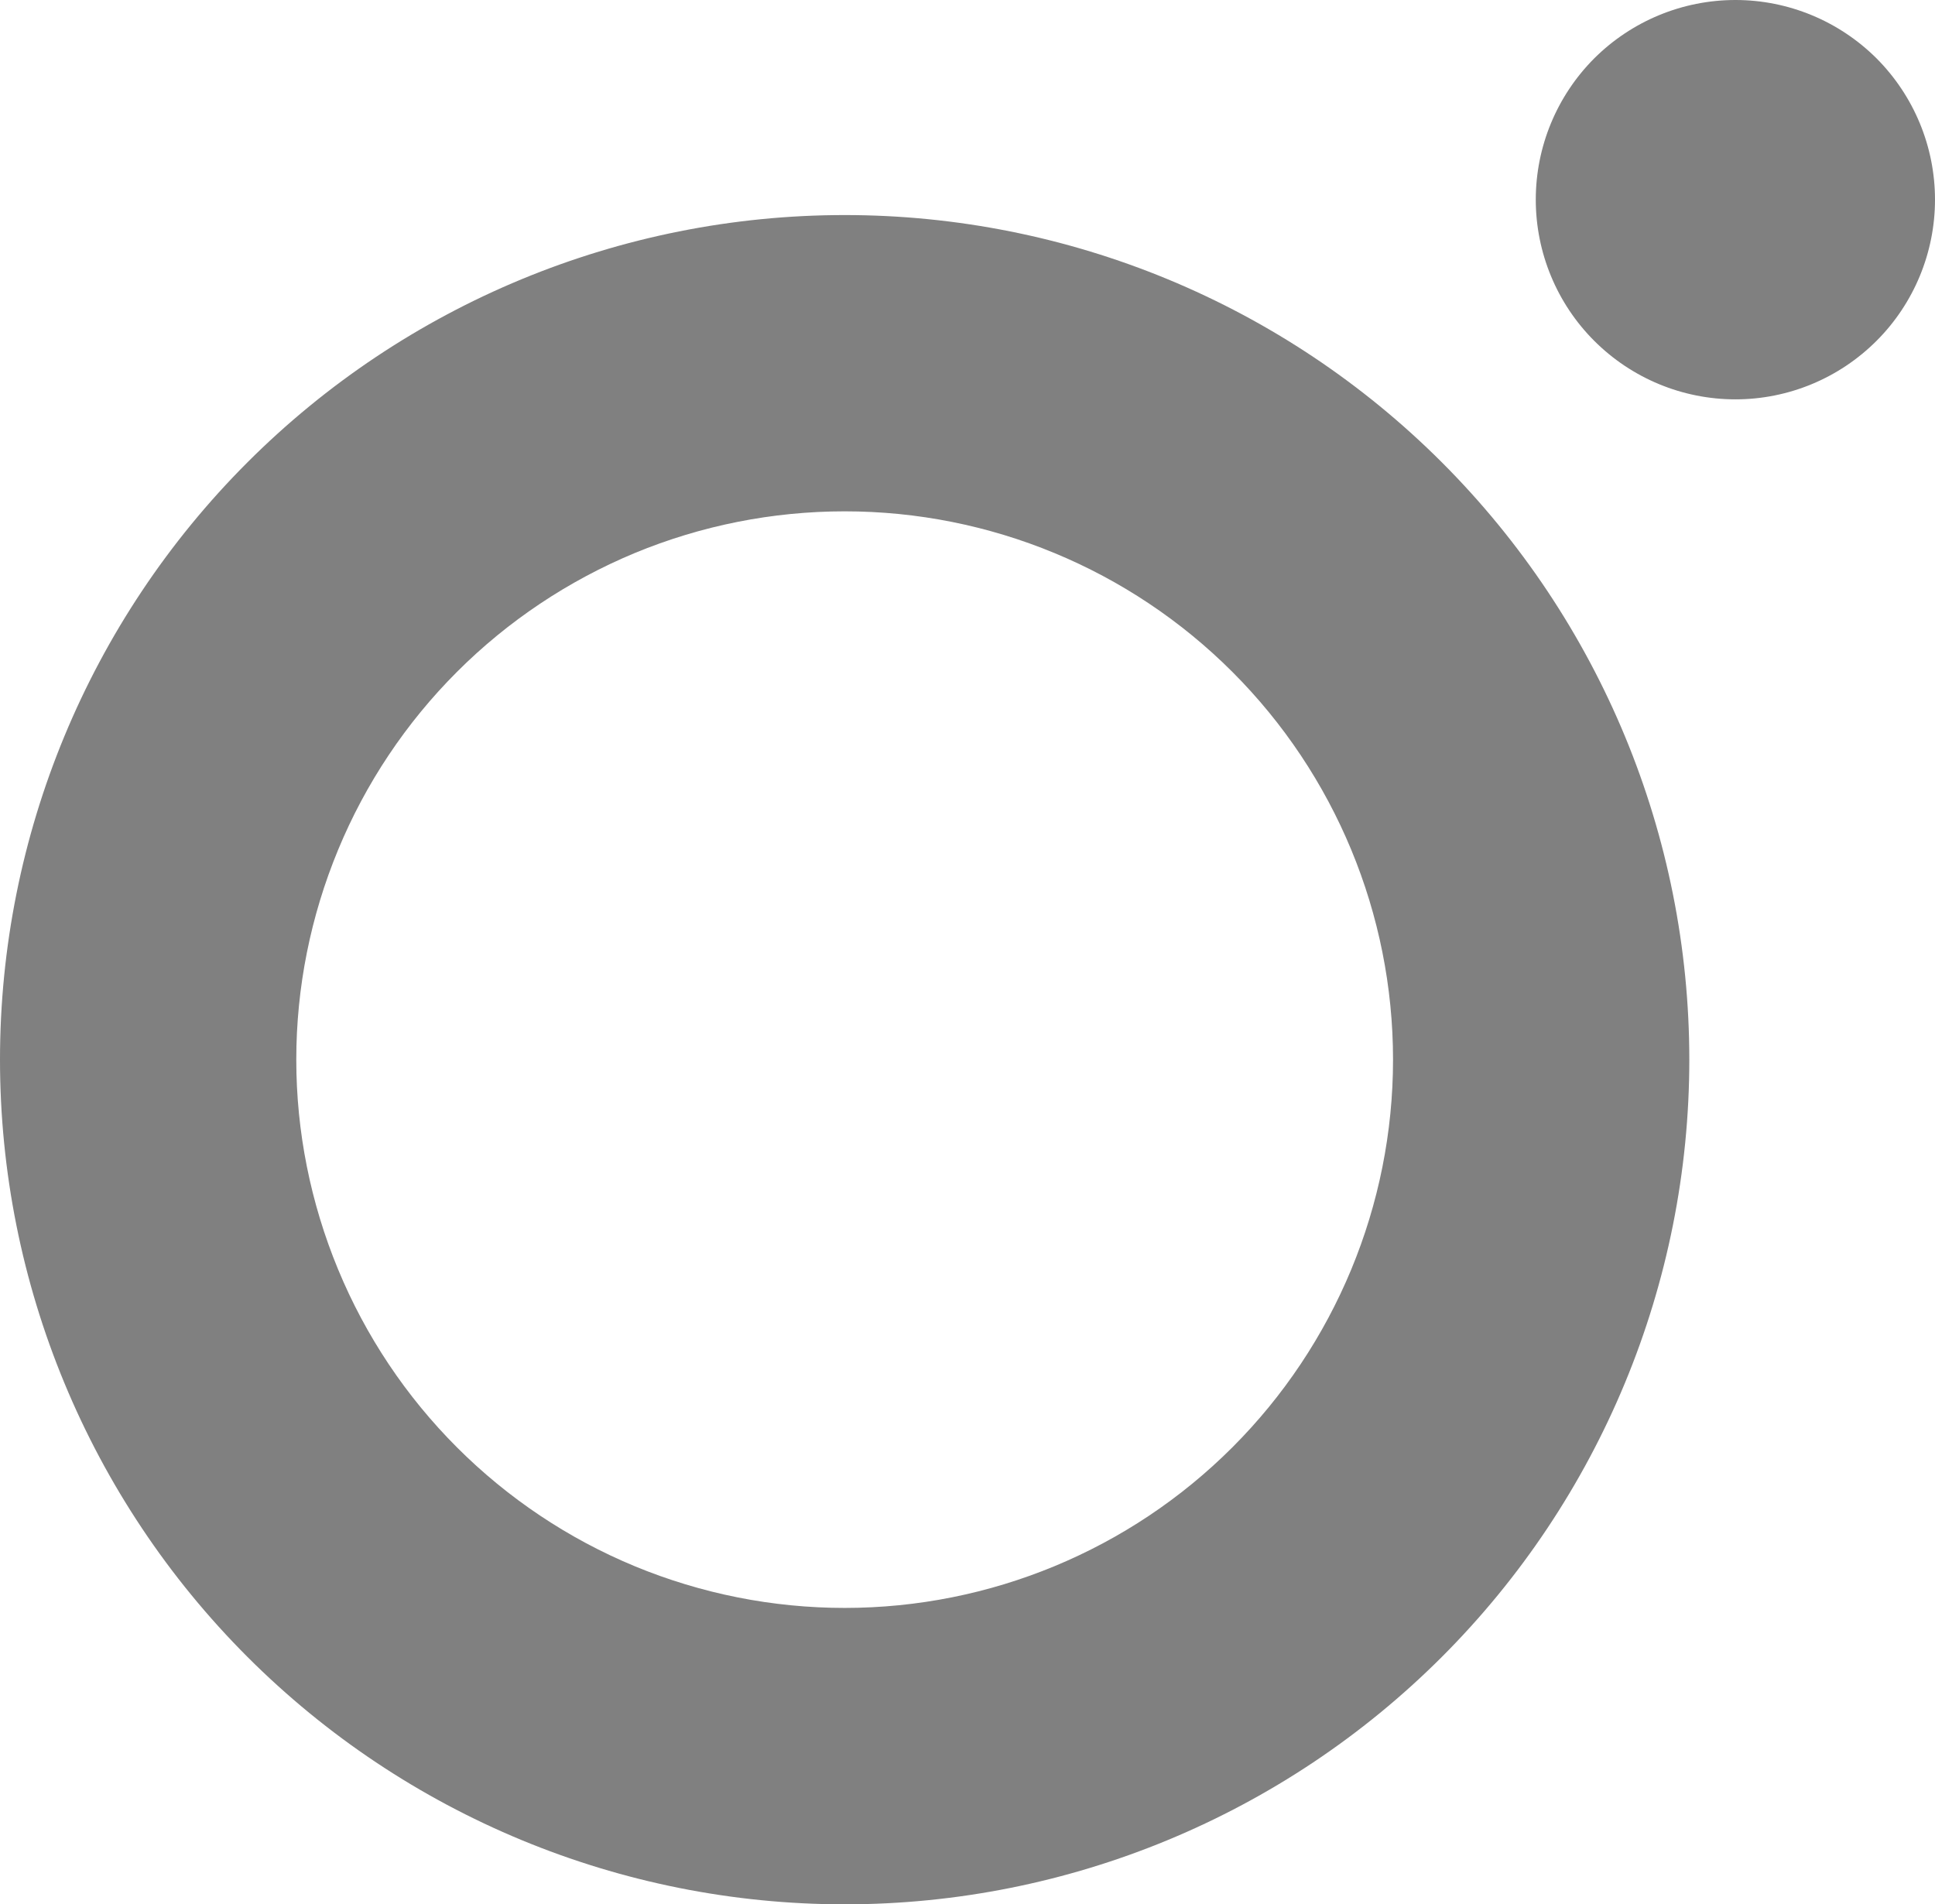 <?xml version="1.0" encoding="utf-8"?>
<svg xmlns="http://www.w3.org/2000/svg" fill="none" height="100%" overflow="visible" preserveAspectRatio="none" style="display: block;" viewBox="0 0 14.342 14.115" width="100%">
<path clip-rule="evenodd" d="M6.261 11.918C5.727 11.918 5.198 11.813 4.705 11.609C4.212 11.405 3.764 11.105 3.387 10.728C3.009 10.35 2.71 9.902 2.506 9.409C2.302 8.916 2.196 8.388 2.196 7.854C2.196 7.32 2.302 6.792 2.506 6.299C2.71 5.806 3.009 5.358 3.387 4.98C3.764 4.603 4.212 4.304 4.705 4.099C5.198 3.895 5.727 3.79 6.261 3.79C7.338 3.79 8.372 4.218 9.134 4.98C9.896 5.742 10.325 6.776 10.325 7.854C10.325 8.932 9.896 9.966 9.134 10.728C8.372 11.49 7.338 11.918 6.261 11.918V11.918ZM6.261 1.594C4.6 1.594 3.008 2.253 1.834 3.427C0.66 4.601 0 6.194 0 7.854C0 9.514 0.66 11.107 1.834 12.281C3.008 13.455 4.6 14.115 6.261 14.115C7.921 14.115 9.513 13.455 10.687 12.281C11.861 11.107 12.521 9.514 12.521 7.854C12.521 6.194 11.861 4.601 10.687 3.427C9.513 2.253 7.921 1.594 6.261 1.594V1.594ZM14.342 1.48C14.342 1.872 14.186 2.249 13.909 2.526C13.631 2.804 13.255 2.96 12.863 2.96C12.47 2.96 12.094 2.804 11.816 2.526C11.539 2.249 11.383 1.872 11.383 1.48C11.383 1.087 11.539 0.711 11.816 0.433C12.094 0.156 12.47 0 12.863 0C13.255 0 13.631 0.156 13.909 0.433C14.186 0.711 14.342 1.087 14.342 1.48" fill="#808080" fill-rule="evenodd" id="vector"/>
</svg>